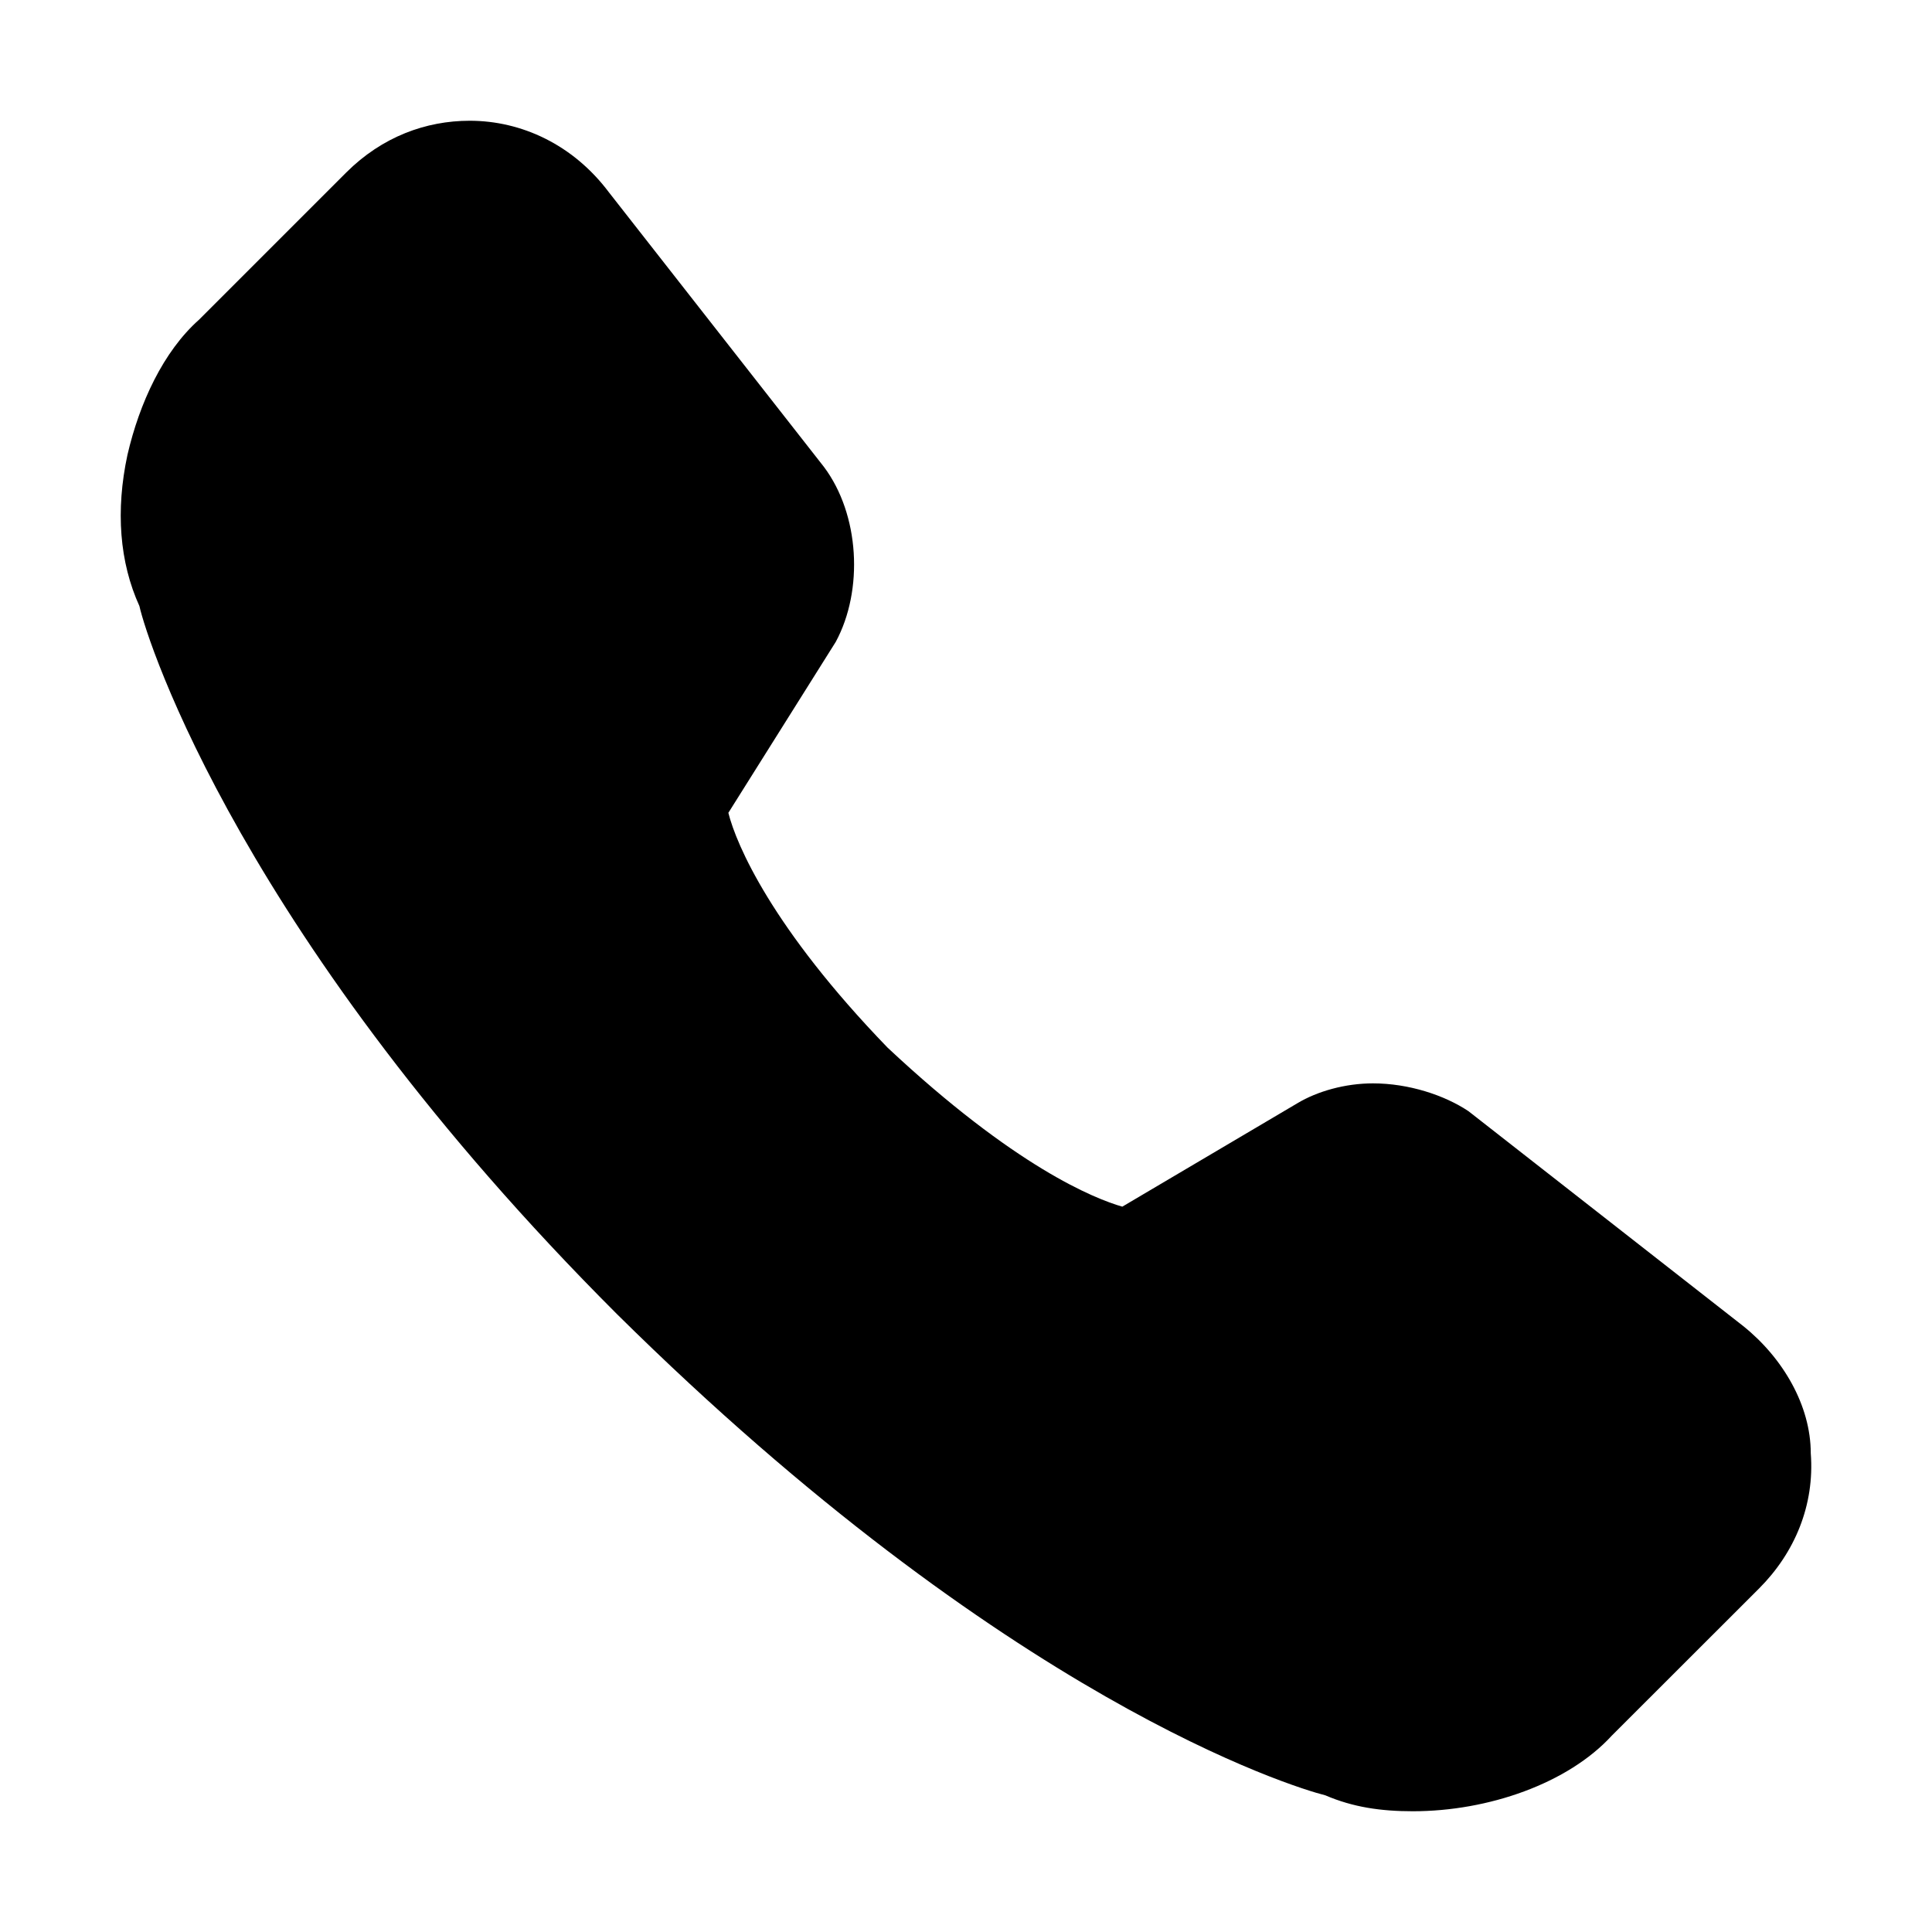 <svg width="32" height="32" viewBox="0 0 32 32" fill="none" xmlns="http://www.w3.org/2000/svg">
<path d="M23.401 30C22.873 30 22.412 29.934 21.951 29.736C21.423 29.605 16.678 28.155 10.218 21.765C4.023 15.572 2.441 10.631 2.309 10.038C1.979 9.313 1.913 8.456 2.111 7.534C2.309 6.678 2.704 5.821 3.298 5.294L5.736 2.856C6.33 2.264 7.055 2 7.78 2C8.636 2 9.493 2.395 10.086 3.186L13.646 7.732C14.239 8.522 14.305 9.774 13.843 10.631L12.064 13.463C12.196 13.991 12.789 15.374 14.7 17.351C16.809 19.327 18.128 19.854 18.589 19.986L21.489 18.273C21.819 18.075 22.28 17.944 22.741 17.944C23.335 17.944 23.928 18.141 24.323 18.405L28.871 21.962C29.53 22.489 29.992 23.28 29.992 24.071C30.058 24.927 29.728 25.718 29.135 26.311L26.696 28.748C25.971 29.539 24.653 30 23.401 30V30Z" fill="black"/>
</svg>
